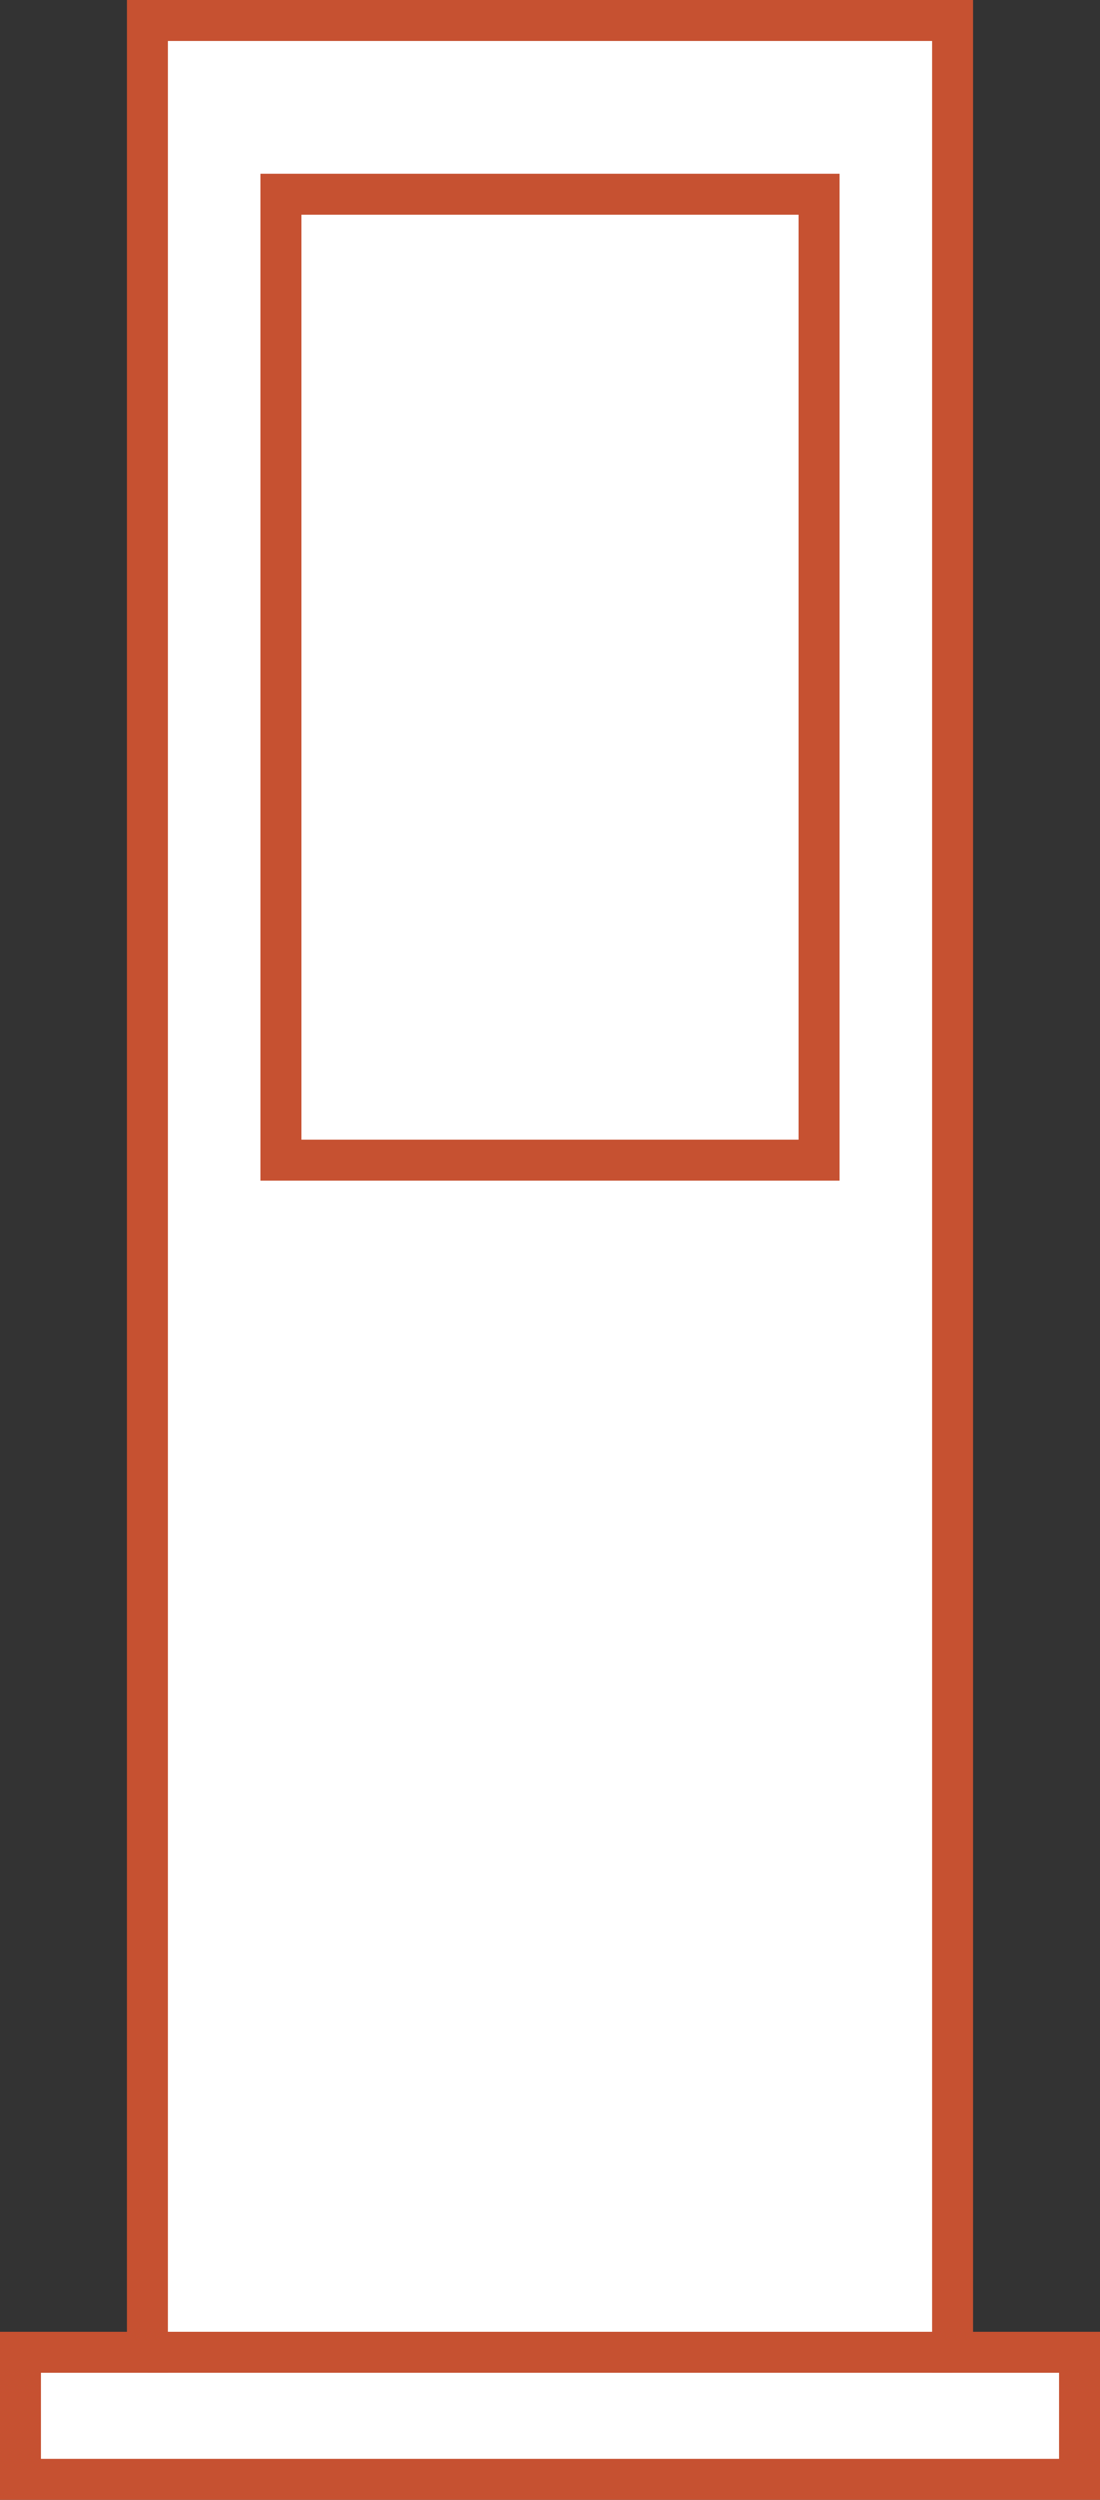 <?xml version="1.0" encoding="UTF-8"?>
<svg id="Capa_2" data-name="Capa 2" xmlns="http://www.w3.org/2000/svg" viewBox="0 0 26.86 61">
  <rect x="0" y="0" width="26.86" height="61" fill="#333333" stroke="none"/>
  <defs>
    <style>
      .cls-1 {
        fill-rule: evenodd;
      }

      .cls-1, .cls-2 {
        fill: #fff;
        stroke: #c65131;
      }
    </style>
  </defs>
  <g id="Modo_de_aislamiento" data-name="Modo de aislamiento">
    <path class="cls-1" d="M.5,60.5v-3.1h3.1V.5h19.66v56.9h3.1v3.1H.5Z"/>
    <rect class="cls-2" x="6.86" y="4.74" width="13.14" height="23.57"/>
    <line class="cls-2" x1="3.6" y1="57.4" x2="23.26" y2="57.4"/>
  </g>
</svg>